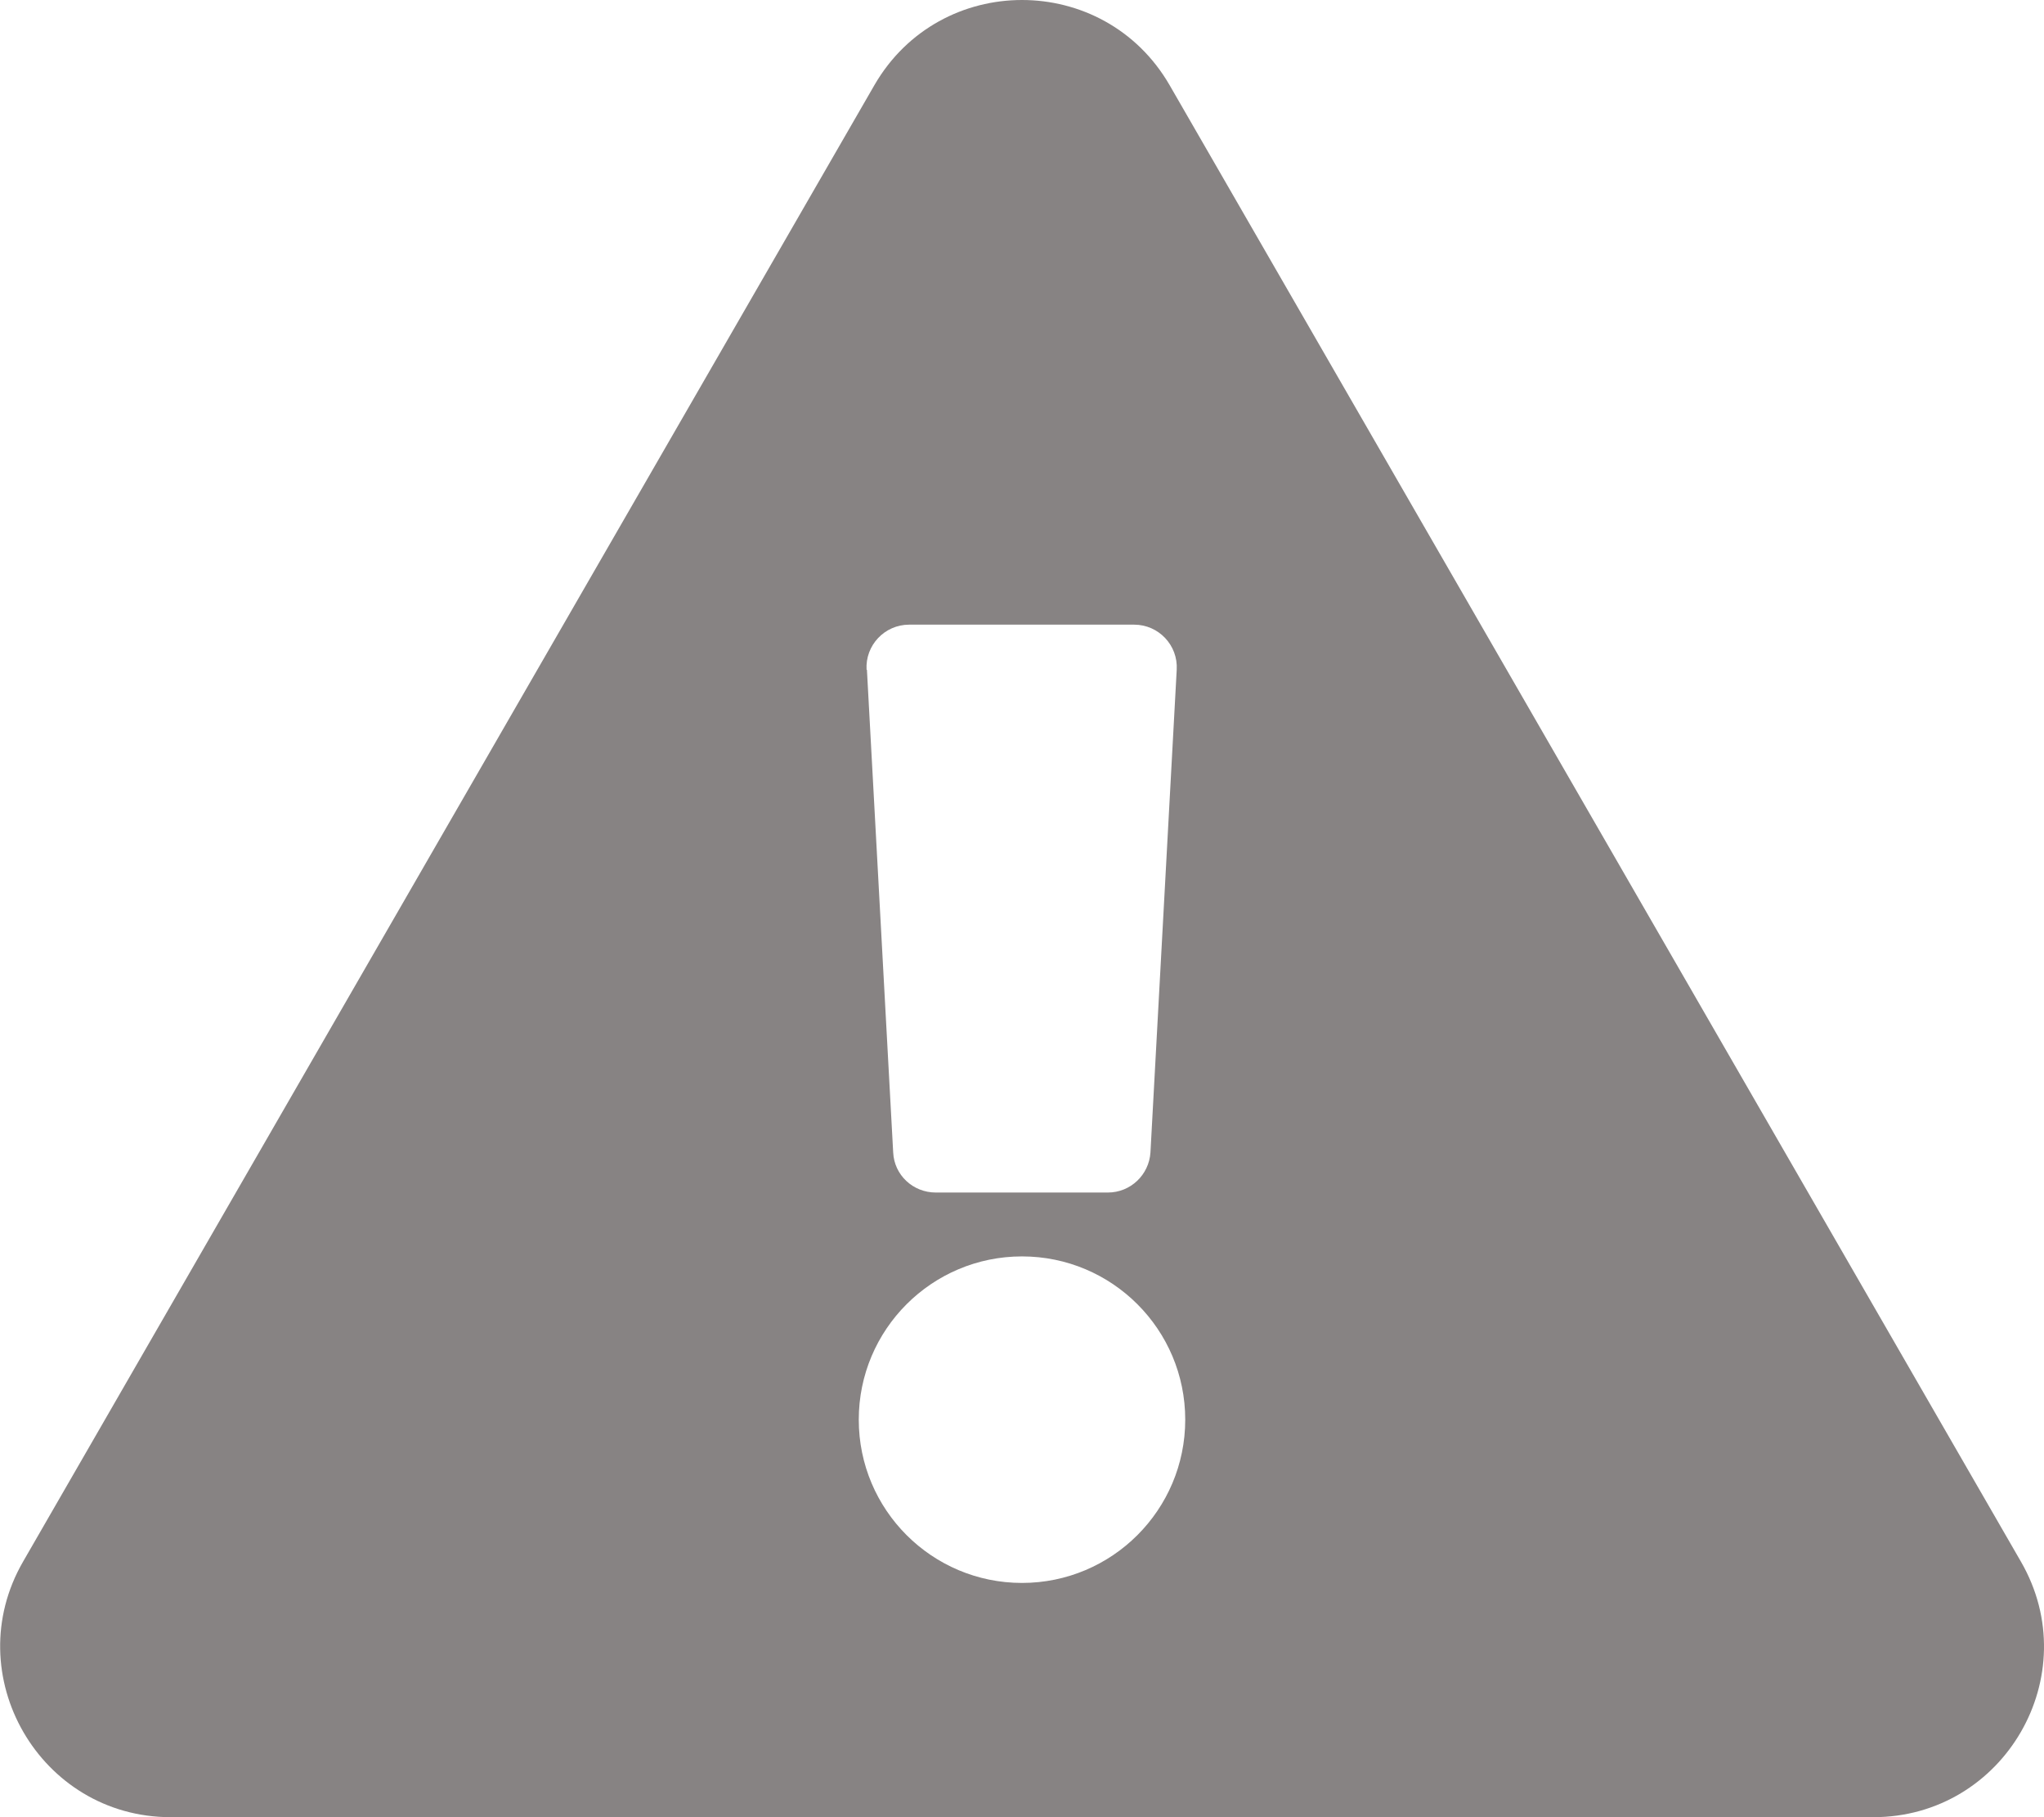 <svg viewBox="0 0 576 512" version="1.1" xmlns="http://www.w3.org/2000/svg" id="Layer_1">
  
  <defs>
    <style>
      .st0 {
        fill: #878383;
      }
    </style>
  </defs>
  <path d="M569.5,440c18.5,32-4.7,72-41.6,72H48.1c-36.9,0-60-40.1-41.6-72L246.4,24c18.5-32,64.7-32,83.2,0l239.9,416ZM288,354c-25.4,0-46,20.6-46,46s20.6,46,46,46,46-20.6,46-46-20.6-46-46-46ZM244.3,188.7l7.4,136c.3,6.4,5.6,11.3,12,11.3h48.5c6.4,0,11.6-5,12-11.3l7.4-136c.4-6.9-5.1-12.7-12-12.7h-63.4c-6.9,0-12.4,5.8-12,12.7h0Z" class="st0"></path>
</svg>